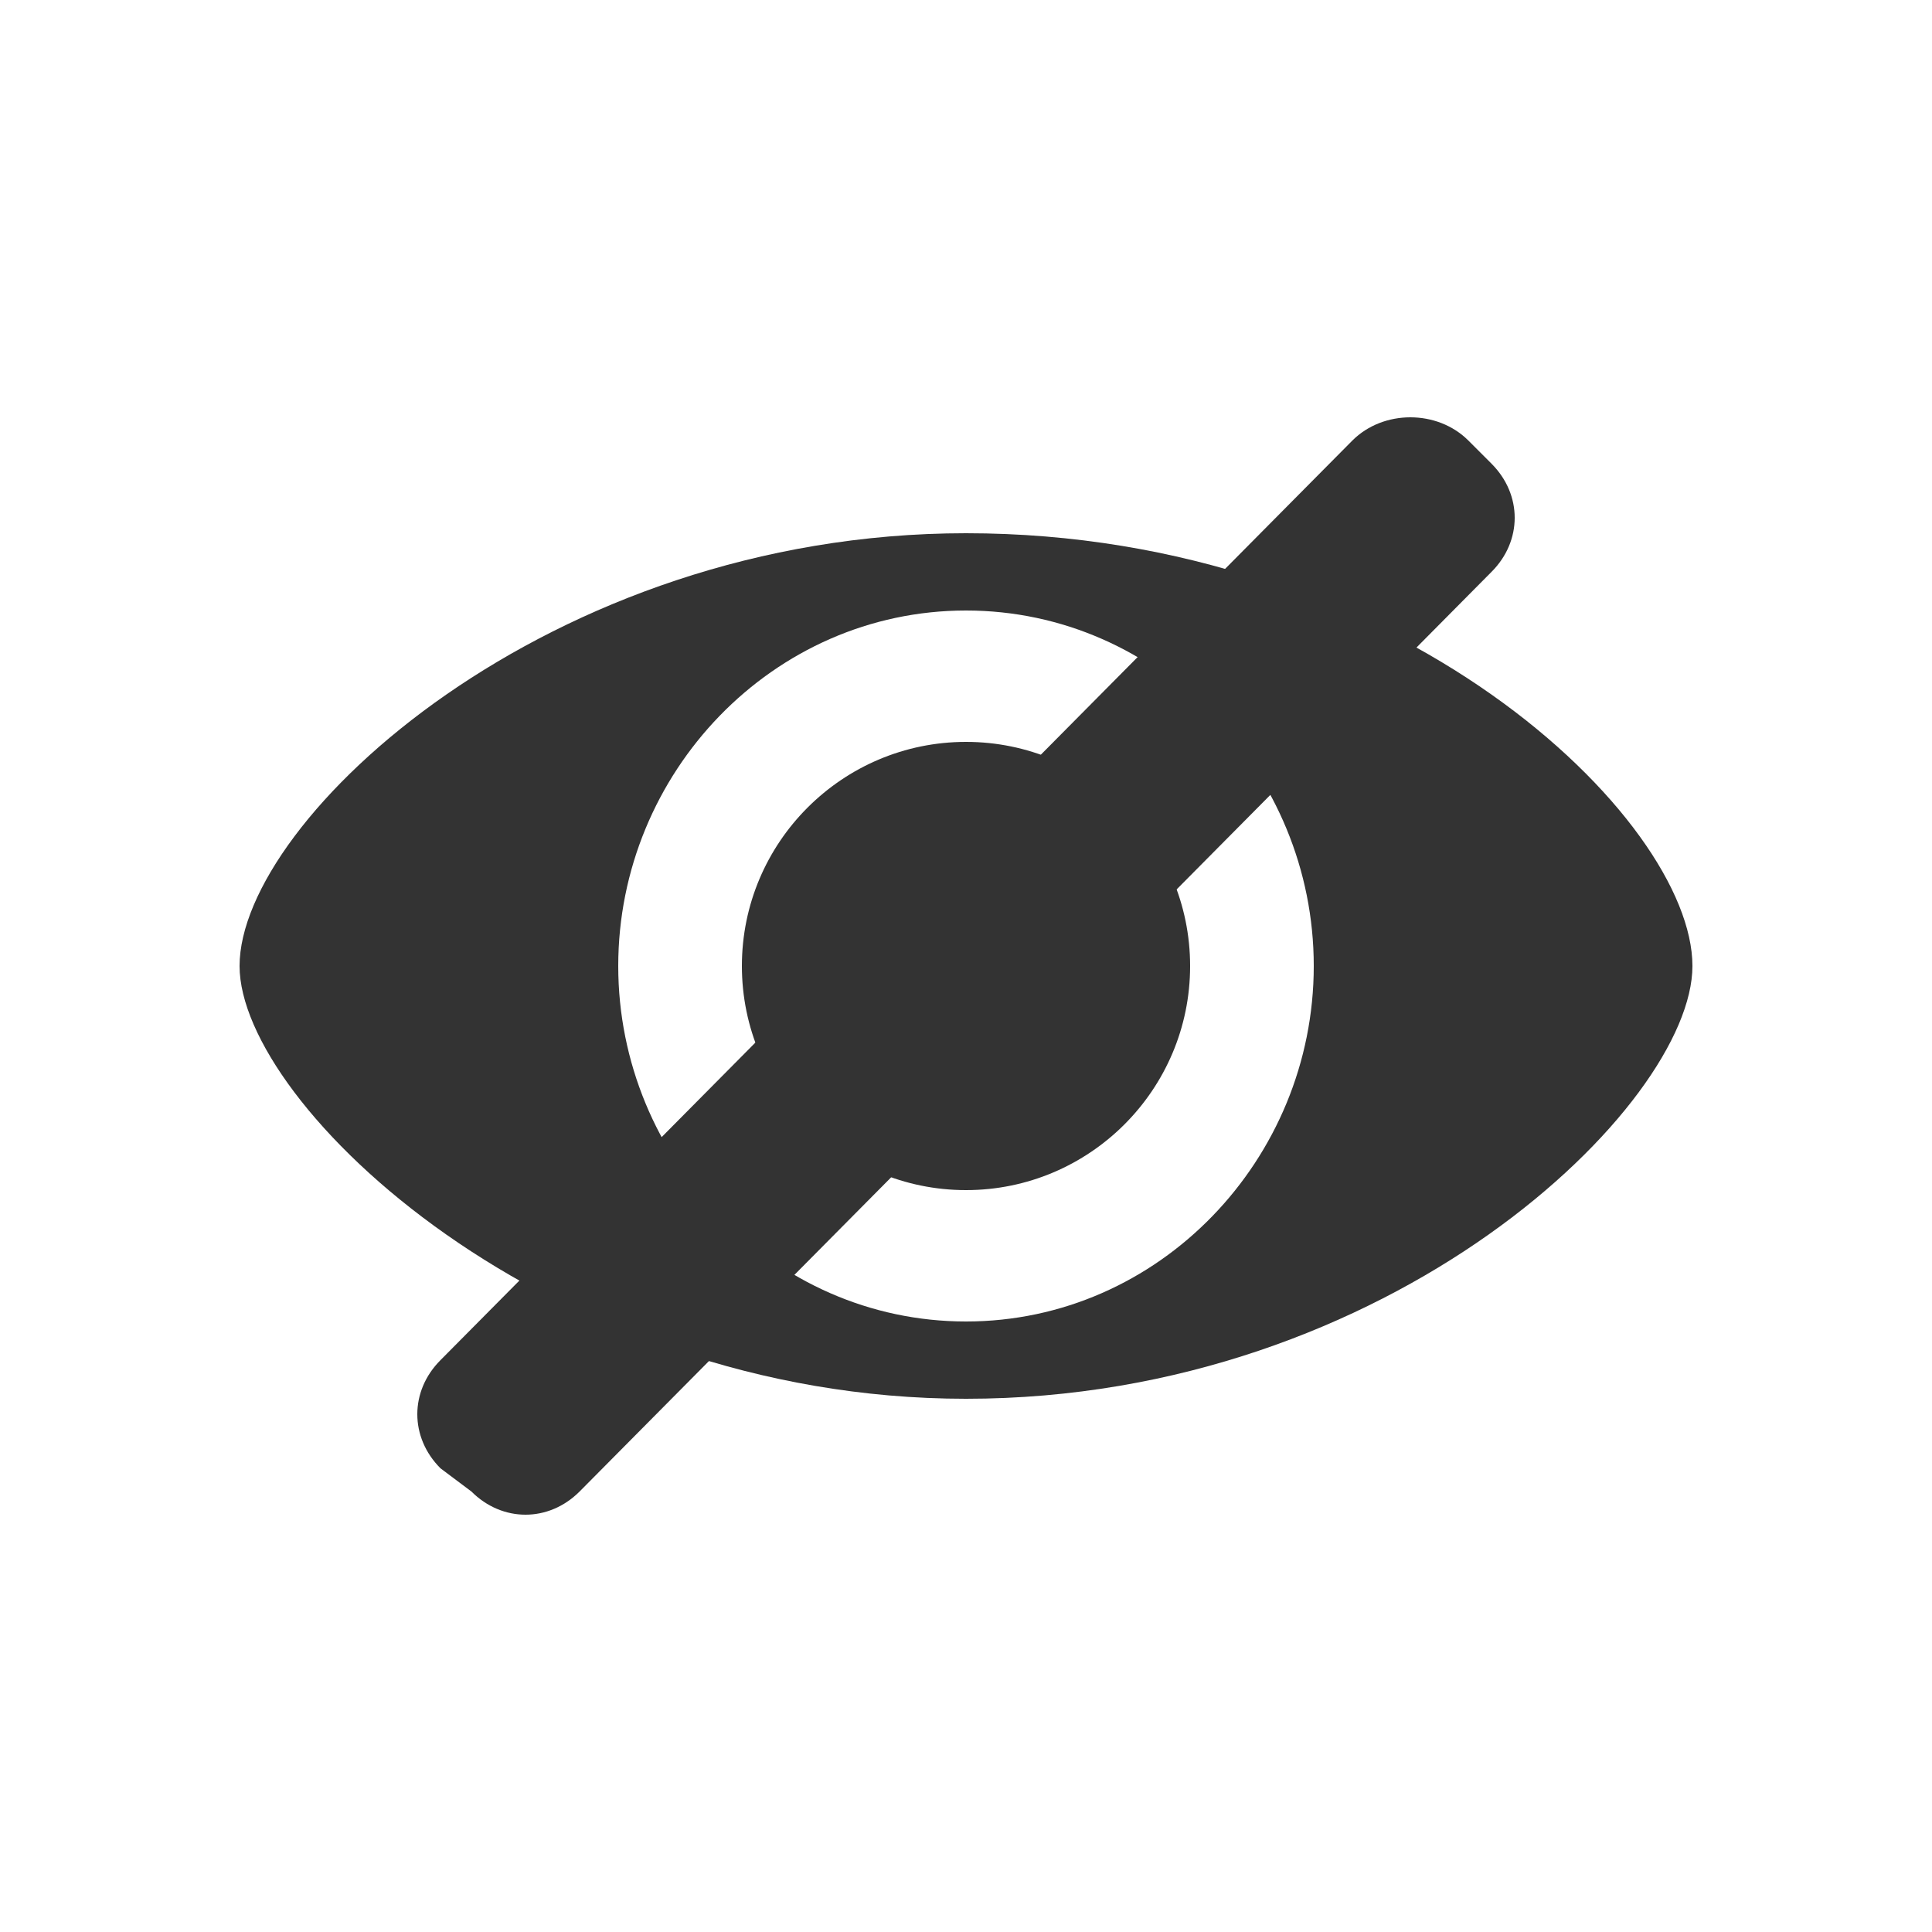 <?xml version="1.0" encoding="utf-8"?>
<!-- Generator: Adobe Illustrator 26.2.1, SVG Export Plug-In . SVG Version: 6.00 Build 0)  -->
<svg version="1.1" id="圖層_1" xmlns="http://www.w3.org/2000/svg" xmlns:xlink="http://www.w3.org/1999/xlink" x="0px" y="0px"
	 viewBox="0 0 25 25" style="enable-background:new 0 0 25 25;" xml:space="preserve">
<style type="text/css">
	.st0{fill:#333333;}
</style>
<g id="icon-set最新整理">
	<g id="images_x2F_h5_x2F_icon-set" transform="translate(-275, -256)">
		<g id="icon-eye-close-type03" transform="translate(275, 256)">
			<g id="Group-7" transform="translate(3, 4)">
				<path id="Shape" class="st0" d="M18.9,8.5c0,1.8-3.9,5.6-9.4,5.6c-5.4,0-9.4-3.8-9.4-5.6c0-1.9,4-5.6,9.4-5.6
					C15.1,2.9,18.9,6.6,18.9,8.5L18.9,8.5L18.9,8.5z M9.5,3.9C7,3.9,5,6,5,8.5s2,4.6,4.5,4.6C12,13.1,14,11,14,8.5S12,3.9,9.5,3.9
					L9.5,3.9L9.5,3.9z M9.5,5.6c-1.6,0-2.9,1.3-2.9,2.9c0,1.6,1.3,2.9,2.9,2.9s2.9-1.3,2.9-2.9C12.4,6.9,11.1,5.6,9.5,5.6L9.5,5.6
					L9.5,5.6z"/>
				<path id="Rectangle" class="st0" d="M16,1.7L16.3,2c0.4,0.4,0.4,1,0,1.4L4.5,15.3c-0.4,0.4-1,0.4-1.4,0L2.7,15
					c-0.4-0.4-0.4-1,0-1.4L14.5,1.7C14.9,1.3,15.6,1.3,16,1.7z"/>
			</g>
		</g>
	</g>
</g>
</svg>
